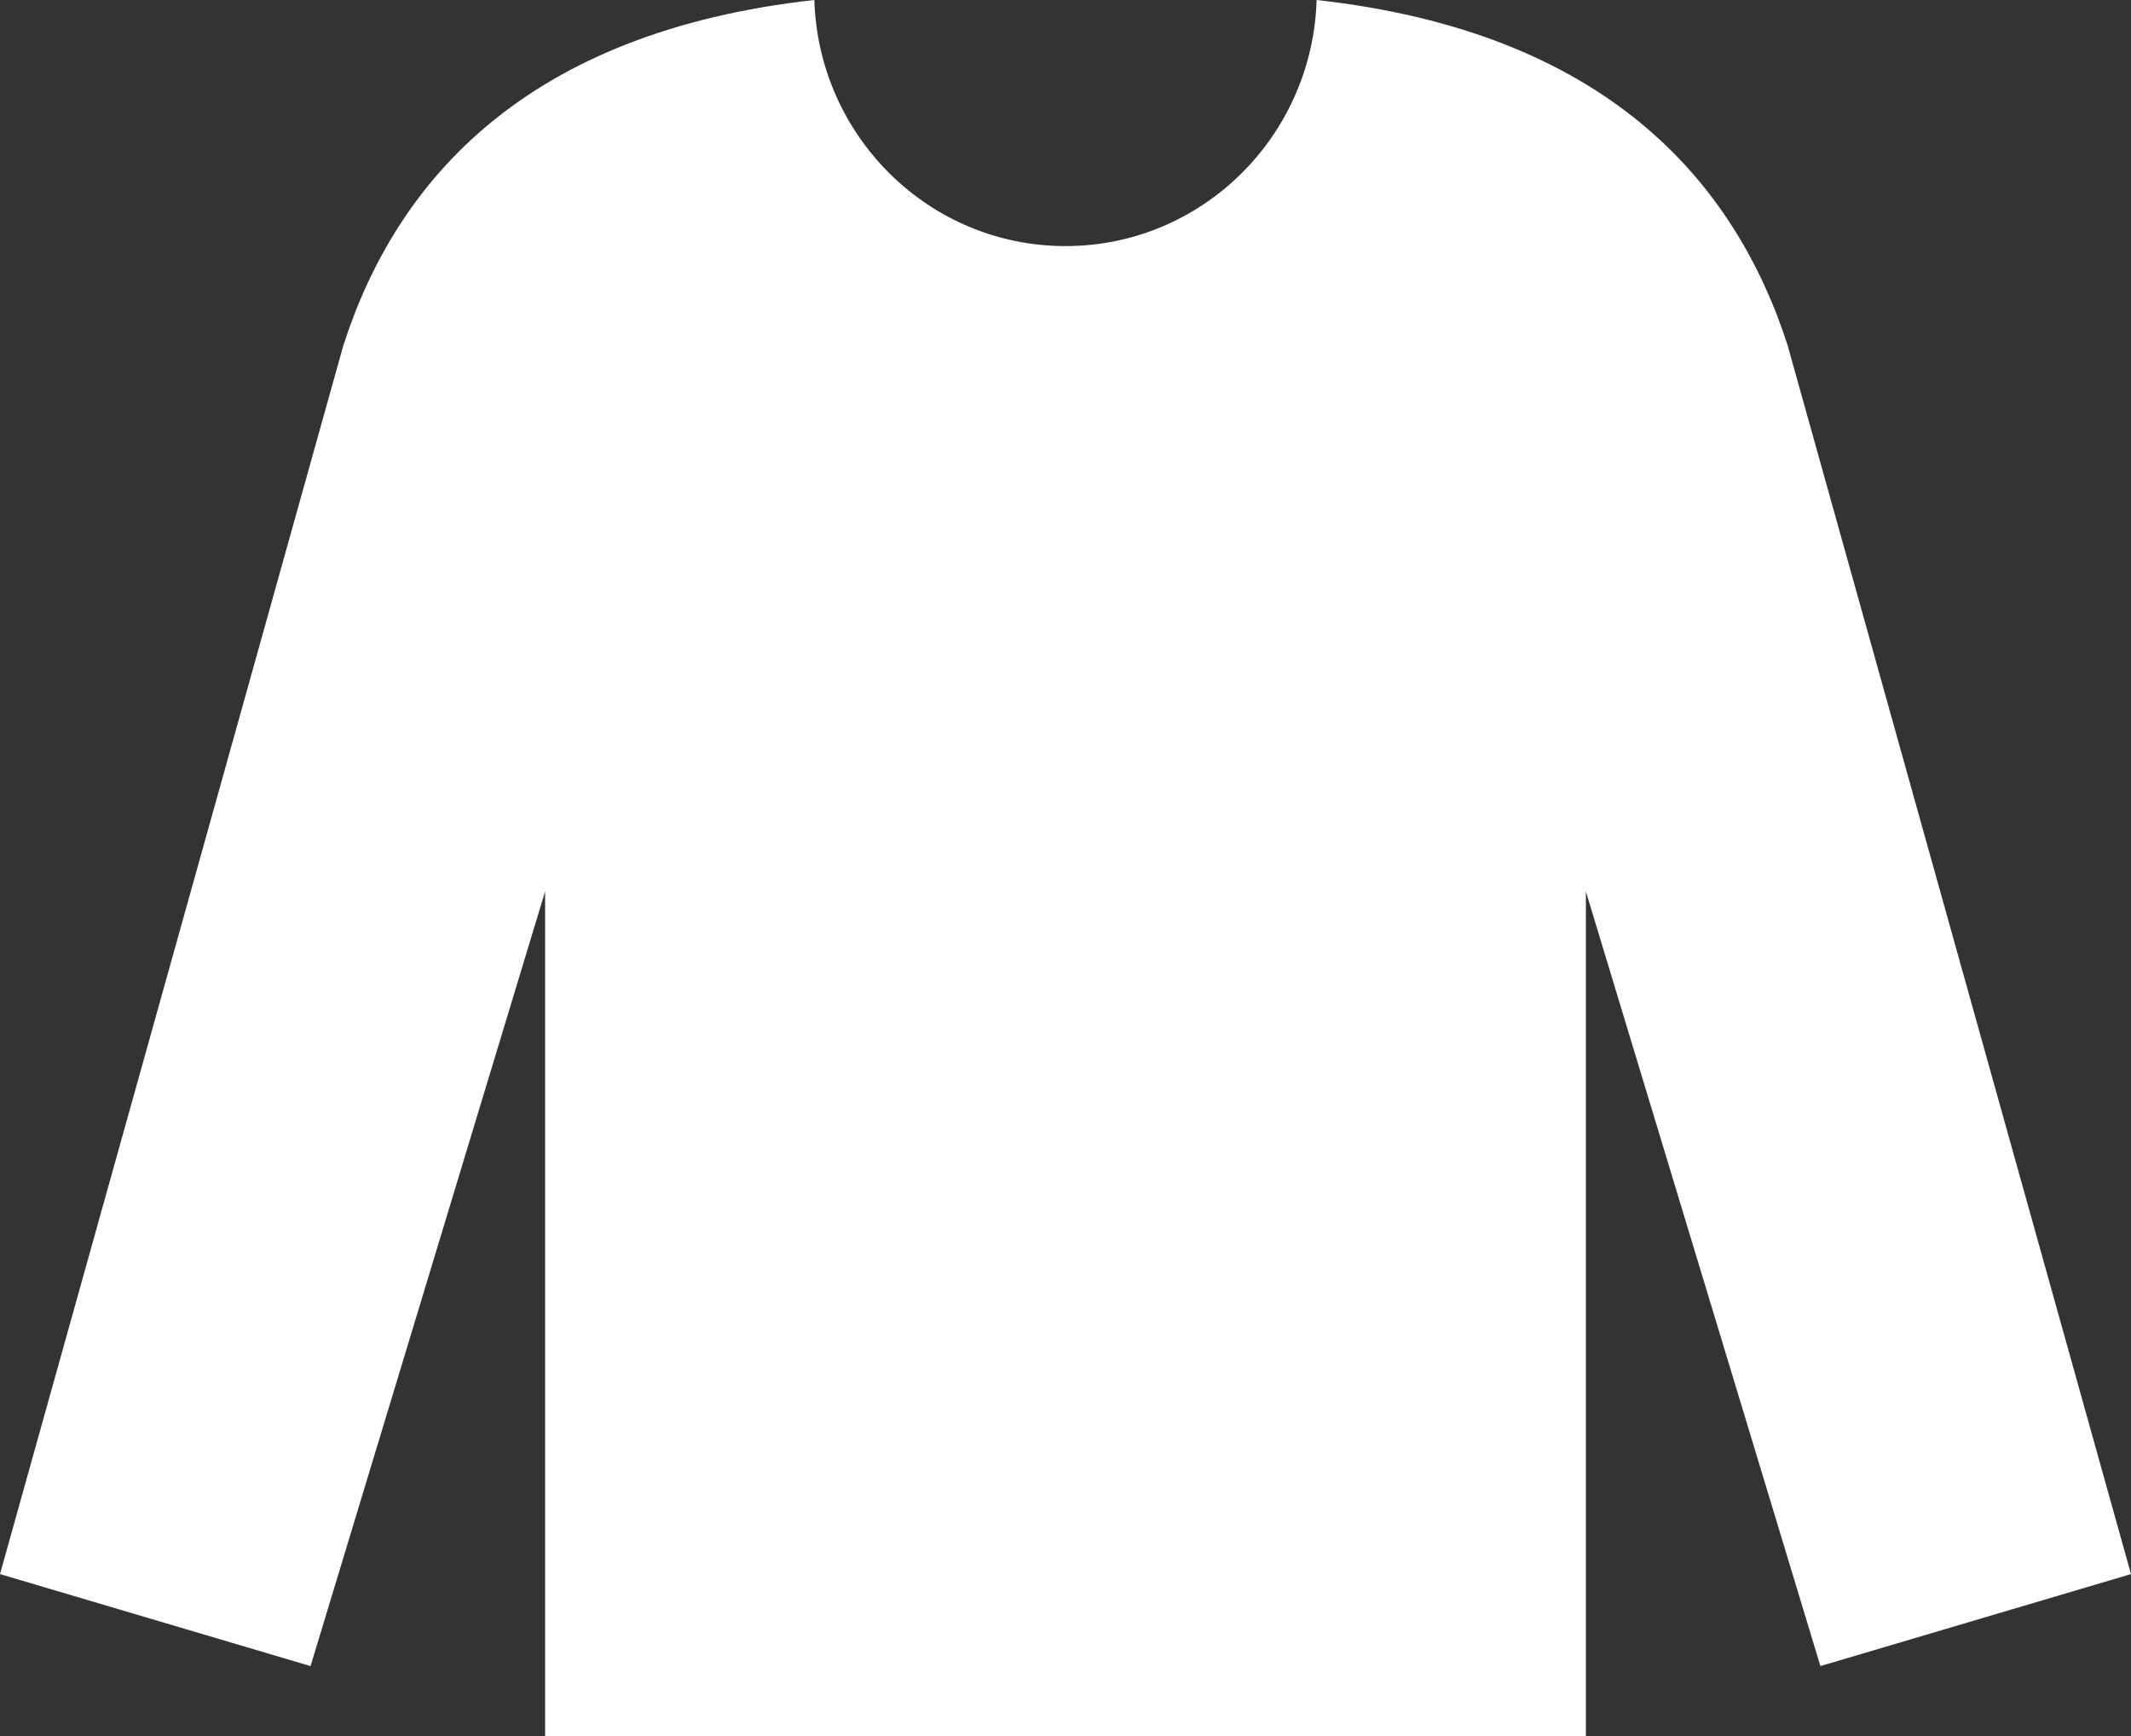 <?xml version="1.0" encoding="utf-8"?>
<!-- Generator: Adobe Illustrator 16.0.3, SVG Export Plug-In . SVG Version: 6.00 Build 0)  -->
<!DOCTYPE svg PUBLIC "-//W3C//DTD SVG 1.1//EN" "http://www.w3.org/Graphics/SVG/1.1/DTD/svg11.dtd">
<svg version="1.1" id="レイヤー_2" xmlns="http://www.w3.org/2000/svg" xmlns:xlink="http://www.w3.org/1999/xlink" x="0px"
	 y="0px" width="115.2px" height="93.884px" viewBox="0 0 115.2 93.884" enable-background="new 0 0 115.2 93.884"
	 xml:space="preserve">
<rect x="0" y="0" width="115.2" height="93.884" fill="#333333" stroke="none"/>
<g>
	<g>
		<path fill="#FFFFFF" d="M96.661,18.761c0-0.008-0.003-0.015-0.006-0.021v-0.013C93.75,9.656,86.668,1.716,71.175,0
			c-0.226,7.386-6.21,13.306-13.576,13.306S44.249,7.386,44.022,0C28.53,1.716,21.449,9.656,18.545,18.727l-0.001,0.013
			c-0.003,0.006-0.006,0.013-0.006,0.021L0,85.111l16.788,4.974L29.468,48.2v45.684h56.263V48.2L98.41,90.084l16.79-4.974
			L96.661,18.761z"/>
	</g>
</g>
</svg>
